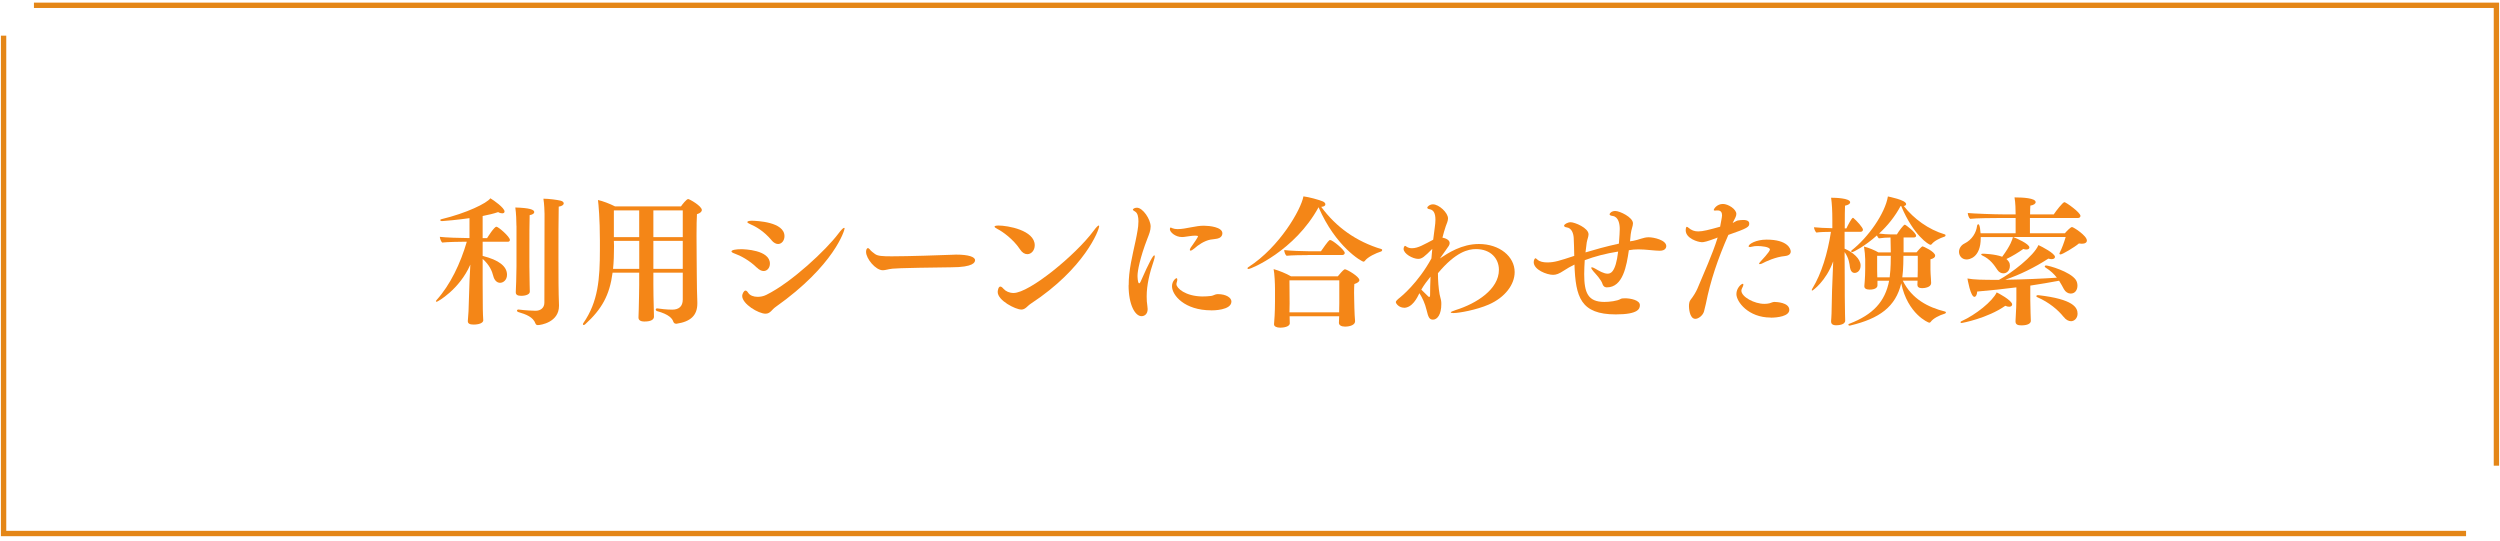 <?xml version="1.0" encoding="UTF-8"?><svg id="_レイヤー_1" xmlns="http://www.w3.org/2000/svg" viewBox="0 0 467 101"><defs><style>.cls-1{fill:#f48617;stroke-width:0px;}.cls-2{fill:none;stroke:#e48617;stroke-miterlimit:10;}</style></defs><polyline class="cls-2" points="6.34 .99 466.33 .99 466.33 86.99"/><polyline class="cls-2" points="460.66 99.66 .67 99.66 .67 6.66"/><path class="cls-1" d="M90.28,59.77c0,.86-1.64.86-1.82.86-.73,0-1.07-.21-1.07-.62v-.08c.03-.47.1-1.3.13-1.79.13-5.1.26-7.31.34-8.71-2.05,4.68-6.14,6.94-6.27,6.94-.1,0-.16-.03-.16-.1,0-.05.05-.16.13-.23,2.55-2.83,4.45-6.81,5.64-10.89h-.26c-.96,0-3.46.05-4.34.16-.23-.21-.42-.75-.44-1.07.94.13,3.93.23,5.25.23h.29v-3.72c-2.13.31-4.81.55-5.12.55-.21,0-.34-.08-.34-.18,0-.08.08-.16.23-.18,4.68-1.12,8.5-2.99,9.13-3.9.62.36,2.65,1.79,2.65,2.47,0,.21-.16.34-.42.34-.21,0-.47-.05-.78-.23-.83.29-1.82.52-2.89.73v4.13h.83c.13-.21,1.33-2.13,1.74-2.13.36,0,2.52,1.87,2.52,2.47,0,.21-.16.34-.36.34h-4.73v2.65c3.04.75,4.55,1.95,4.55,3.51,0,.99-.7,1.51-1.3,1.51s-1.07-.52-1.25-1.22c-.26-1.04-.73-2.11-2-3.25v4.68c0,1.48.03,3.85.03,4.71,0,.55.05,1.51.08,2.03v.03ZM96.47,42.19c0-.83-.05-2.37-.21-3.43,2.65.08,3.54.39,3.54.86,0,.23-.26.47-.86.57-.05,1.04-.05,4.29-.05,6.71v2.89c0,.78.03,2.47.05,3.41,0,.23.03.96.03,1.25,0,.81-1.51.81-1.61.81-.73,0-1.01-.23-1.01-.65v-.1c.03-.1.13-3.54.13-4.73v-7.57ZM104.32,48.38c0,3.17,0,6.08.1,8.63v.13c0,3.07-3.43,3.59-3.95,3.59-.23,0-.36-.1-.44-.29-.44-1.22-1.74-1.72-3.25-2.16-.13-.05-.21-.16-.21-.23,0-.13.1-.23.26-.23h.05c1.2.16,2.65.23,3.17.23.96,0,1.64-.57,1.64-1.51,0-3.22.03-16.59.03-16.59,0-.31-.05-1.95-.21-2.83h.13c.88,0,2.44.21,3.07.36.39.1.6.29.6.52s-.31.52-.94.6c-.05,1.77-.05,6.11-.05,9.78Z"/><path class="cls-1" d="M127.54,50.93h-5.49v2.24c0,1.14.03,2.94.08,4.65,0,.21.03,1.04.03,1.33,0,.47-.42.91-1.77.91-.81,0-1.12-.31-1.12-.73v-.05c.03-.36.05-1.09.05-1.56.03-1.43.08-3.33.08-4.45v-2.34h-4.97c-.55,4.21-2,6.81-5.12,9.65-.1.1-.21.13-.29.13s-.13-.05-.13-.13.03-.16.08-.23c2.78-4,3.09-8.29,3.09-13.68v-1.77c0-3.9-.26-6.79-.36-7.54.86.18,2.21.7,3.2,1.2h12.3c.23-.34,1.04-1.38,1.35-1.38.23,0,2.55,1.3,2.55,2.05,0,.31-.31.6-.91.78-.05.73-.08,2.26-.08,4,0,2.81.05,6.14.05,7.44,0,1.64.05,3.69.1,4.99v.26c0,2.21-1.25,3.38-3.87,3.77h-.1c-.29,0-.44-.18-.52-.39-.18-.55-.75-1.35-3.07-1.98-.13-.05-.21-.16-.21-.26,0-.13.08-.23.26-.23h.05c.55.08,1.72.23,2.76.23,1.25,0,1.98-.6,1.98-1.9v-5.02ZM119.4,45h-4.73l.03.96c0,1.59-.05,2.99-.18,4.26h4.89v-5.23ZM119.4,39.3h-4.73v4.99h4.73v-4.99ZM127.54,39.3h-5.49v4.99h5.49v-4.99ZM127.54,45h-5.49v5.23h5.49v-5.23Z"/><path class="cls-1" d="M141.37,49.99c-1.33-1.33-3.09-2.26-4.08-2.6-.44-.16-.65-.29-.65-.42,0-.29.91-.42,1.82-.42.55,0,5.36.13,5.36,2.7,0,.75-.49,1.38-1.17,1.38-.39,0-.83-.21-1.27-.65ZM143.01,58.6c-1.33,0-4.37-1.82-4.37-3.33,0-.34.31-.99.62-.99.18,0,.34.16.52.44.31.47.99.73,1.74.73.52,0,1.09-.1,1.61-.36,4.76-2.34,11.23-8.45,13.47-11.44.55-.73.91-1.09,1.07-1.09.08,0,.1.05.1.13,0,.29-1.87,6.86-12.87,14.64-.73.49-.99,1.27-1.9,1.27ZM144.13,44.87c-1.51-1.77-2.99-2.57-3.98-2.99-.36-.16-.55-.29-.55-.39,0-.16.34-.26.88-.26.91.03,6.06.21,6.06,2.89,0,.81-.52,1.46-1.2,1.46-.36,0-.81-.21-1.22-.7Z"/><path class="cls-1" d="M166.02,50.3c-.44.08-.78.18-1.12.18-1.35,0-3.12-2.18-3.12-3.43,0-.26.08-.7.36-.7.08,0,.18.05.31.21.26.36.65.62.99.88.52.39,1.38.44,3.15.44,3.07,0,9.18-.21,11.23-.29.21,0,.49-.03.78-.03,2.37,0,3.54.44,3.54,1.04,0,.36-.21,1.33-4.47,1.33-10.19.13-10.89.21-11.65.36Z"/><path class="cls-1" d="M190.54,46.58c-1.27-1.92-3.3-3.35-4.21-3.8-.36-.18-.55-.34-.55-.44,0-.13.26-.21.75-.21,1.66,0,6.76.86,6.76,3.69,0,.96-.65,1.66-1.38,1.66-.47,0-.96-.26-1.38-.91ZM190.74,57.82c-.99,0-4.37-1.66-4.37-3.28,0-.18.1-1.01.49-1.01.16,0,.36.13.6.42.42.47,1.09.78,1.87.78,2.96,0,11.6-7.1,14.92-11.57.49-.68.86-1.04.99-1.04.05,0,.08.05.08.13,0,.7-2.68,7.85-12.74,14.46-.73.47-1.01,1.12-1.85,1.12Z"/><path class="cls-1" d="M210.84,53.27c0-.68.03-1.35.1-2,.31-2.91,1.14-5.62,1.56-8.24.08-.42.16-1.07.16-1.69,0-.78-.13-1.53-.62-1.82-.23-.16-.42-.23-.42-.36,0-.08.23-.36.75-.36,1.12,0,2.57,2.18,2.57,3.51,0,.75-.29,1.46-.6,2.24-1.4,3.61-1.85,6.08-1.85,6.94,0,.05,0,1.43.31,1.43.08,0,.18-.1.26-.29,1.69-3.85,2.34-4.94,2.57-4.94.05,0,.08.08.08.18,0,.16-.05.44-.18.81-.81,2.37-1.33,4.58-1.33,6.68,0,.62.03,1.22.13,1.82.03.18.05.36.05.55,0,1.01-.65,1.33-1.14,1.33-1.2,0-2.42-2.11-2.42-5.77ZM226.11,44.76c-1.17.23-2.34,1.04-2.99,1.64-.31.26-.57.42-.73.42-.08,0-.13-.05-.13-.13,0-.13.1-.39.39-.75.34-.47,1.14-1.64,1.14-1.79,0-.13-.42-.13-.55-.13-.55,0-1.04.1-1.66.18-.29.05-.55.08-.78.08-1.27,0-2.26-.94-2.26-1.43,0-.18,0-.34.13-.34.08,0,.21.05.36.13.26.1.57.16.96.16.75,0,1.69-.18,2.5-.34.96-.18,1.66-.29,2.16-.29h.36c.83,0,3.33.23,3.33,1.4,0,.6-.47.91-.96,1.01-.36.08-.99.13-1.27.18ZM226.26,57.97c-4.97,0-7.33-2.81-7.33-4.5,0-.96.7-1.51.83-1.51.1,0,.16.1.16.29,0,.1-.03.26-.08.42-.05.13-.08.26-.08.42,0,.73,1.66,2.24,4.81,2.29.57,0,1.14-.03,1.69-.1.39-.05.75-.34,1.2-.34,1.64,0,2.57.7,2.57,1.38,0,1.66-3.46,1.66-3.77,1.66Z"/><path class="cls-1" d="M258.06,46.53c.1.03.13.1.13.16,0,.13-.1.26-.21.29-.96.31-2.47.99-3.04,1.77-.08.1-.16.13-.23.13-.36,0-5.23-2.81-8.4-10.17-4.47,8.19-12.69,11.54-13.05,11.54-.16,0-.23-.05-.23-.13s.05-.16.18-.23c5.8-3.72,9.83-10.74,10.27-13.21,1.04.13,2.78.6,3.61.94.31.13.49.34.49.55,0,.23-.23.44-.78.47,2.81,3.82,6.55,6.47,11.26,7.9ZM253.12,60.05c0,.6-.86.96-1.87.96-.68,0-1.14-.26-1.14-.7v-.03c0-.1.05-.78.05-1.2h-9.26v.13c0,.23.03,1.01.03,1.17,0,.68-1.22.83-1.77.83-.68,0-1.17-.23-1.17-.62v-.05c.05-.52.18-2.21.18-4.24v-2.26c0-1.01-.08-2.91-.26-3.77.96.26,2.37.83,3.25,1.35h8.74c.34-.42.94-1.12,1.2-1.27.05-.03.08-.05.13-.05.34,0,2.7,1.35,2.7,2.03,0,.26-.29.52-.94.73-.03.34-.05.99-.05,1.61,0,.83.03,1.64.03,1.64,0,.68.05,1.74.08,2.57.03.39.08.94.08,1.14v.03ZM244.36,47.65c-.99,0-3.2.03-4.03.13-.26-.21-.42-.7-.44-1.07.88.13,3.59.23,4.81.23h2.05c1.35-1.95,1.56-2.11,1.72-2.11.44,0,2.73,1.87,2.73,2.42,0,.23-.21.39-.47.39h-6.37ZM250.18,52.36h-9.31c0,1.3.03,4.34.03,4.34l-.03,1.64h9.28c0-.57.03-1.3.03-1.66v-4.32Z"/><path class="cls-1" d="M262.25,57.48c-.86,0-1.51-.73-1.51-1.07q0-.23.83-.88c.1-.08,3.3-2.63,5.82-7.25.05-.6.1-1.17.16-1.79-1.46,1.46-1.92,1.87-2.63,1.87-1.01,0-2.73-.96-2.73-1.87,0-.34.21-.57.26-.57.08,0,.18.08.29.16.31.21.65.29,1.01.29.57,0,1.17-.18,1.79-.47.49-.21,1.46-.75,2.18-1.12.08-.73.18-1.48.29-2.24.08-.57.13-1.07.13-1.48,0-1.25-.36-1.85-1.09-1.98-.23-.03-.44-.13-.44-.29s.44-.62,1.07-.62c1.12,0,2.81,1.56,2.81,2.63,0,.47-.23.94-.42,1.46-.23.7-.44,1.4-.62,2.13.57.1,1.35.42,1.35,1.01,0,.16-.05.34-.16.52-.26.44-.83,1.14-1.35,1.92-.1.16-.21.29-.31.44,1.51-1.01,4.06-2.7,7.28-2.7,3.87,0,6.68,2.34,6.68,5.25,0,2.31-1.79,4.73-4.84,6.06-2.26.99-5.54,1.59-6.58,1.59-.34,0-.52-.05-.52-.13s.29-.23.94-.44c3.9-1.22,8.06-3.88,8.06-7.51,0-2.05-1.48-3.87-4.29-3.87-1.46,0-3.77.52-7.1,4.5,0,1.38.1,2.73.31,3.95.05.34.26.94.29,1.27.03.18.03.39.03.57,0,1.9-.73,2.89-1.56,2.89-.68,0-.88-.47-1.2-1.82-.29-1.2-.75-2.21-1.33-3.12-.42.86-1.33,2.73-2.91,2.73ZM265.5,54.1c1.38,1.38,1.4,1.38,1.46,1.38.1,0,.18-.1.18-.39,0-1.01.03-2.16.08-3.41-.62.78-1.2,1.51-1.72,2.42Z"/><path class="cls-1" d="M304.94,45.02c1.27-.23,2.05-.7,3.02-.7s3.3.52,3.3,1.66c0,.1-.03.86-1.22.86-.96,0-2.6-.26-3.98-.26-.68,0-1.17.05-1.79.16-.42,2.89-1.09,6.94-4.11,6.94-.13,0-.62,0-.83-.68-.21-.7-1.17-1.74-1.66-2.29-.26-.29-.42-.55-.42-.68,0-.08.03-.1.1-.1.1,0,.31.05.6.23.81.47,1.64.96,2.34.96.49,0,1.51-.1,1.98-4.13-2.29.36-4.39.91-6.24,1.61-.05.86-.1,1.77-.1,2.6,0,3.46.68,5.2,3.77,5.2.96,0,2.44-.18,3.02-.55.16-.1.47-.13.83-.13,1.07,0,2.78.36,2.78,1.27,0,.65-.23,1.74-4.5,1.74-6.58,0-7.51-3.25-7.72-9.31-.73.36-1.38.73-2,1.14-.86.57-1.4.78-2,.78-1.14,0-3.61-.94-3.61-2.37,0-.44.23-.73.31-.73.1,0,.23.13.42.29.42.36,1.07.49,1.82.49,1.3,0,2.26-.31,5.02-1.22-.03-1.3-.05-2.47-.1-3.35-.05-.83-.36-1.85-1.33-1.98-.31-.03-.47-.18-.47-.31,0-.26.68-.65,1.22-.65.78,0,3.35,1.07,3.35,2.26,0,.44-.23.91-.34,1.53-.08.55-.16,1.17-.23,1.85,1.72-.52,3.74-1.09,6.24-1.64.1-1.2.16-2.39.16-2.73,0-.94-.23-2.29-1.33-2.44-.39-.05-.57-.16-.57-.31,0-.18.36-.62,1.07-.62.81,0,3.3,1.17,3.3,2.31,0,.52-.31,1.09-.42,2.03-.05.44-.08.88-.13,1.33l.47-.08Z"/><path class="cls-1" d="M317.83,45.23c-.62,0-2.94-.68-2.94-2.21,0-.03,0-.65.21-.65.08,0,.16.05.29.16.57.49,1.12.7,1.85.7.86,0,2.03-.31,4.08-.88.34-1.82.36-1.92.36-2.13,0-.52-.21-.91-.83-.91h-.18c-.13.03-.23.03-.31.03-.18,0-.23-.05-.23-.1,0-.23.6-1.14,1.72-1.14.96,0,2.5.96,2.5,1.87,0,.44-.29.86-.47,1.25-.08.16-.16.29-.21.44.36-.18.7-.42.94-.47.29-.05.65-.1,1.01-.1.86,0,1.14.29,1.14.68,0,.62-.29.86-3.9,2.11-1.98,4.52-3.33,8.48-4.21,12.9-.08.36-.26,1.14-.34,1.4-.21.75-1.04,1.38-1.61,1.38-1.17,0-1.2-2.26-1.2-2.37,0-.47.08-.91.29-1.17.52-.65,1.04-1.51,1.3-2.13,1.17-2.86,2.78-6.29,3.77-9.52-1.95.75-2.55.88-3.02.88ZM330.76,59.32c-4.16,0-6.4-2.94-6.4-4.39,0-1.12.91-1.92,1.2-1.92.08,0,.1.05.1.16,0,.13-.05.34-.21.6-.1.18-.16.36-.16.52,0,1.17,2.42,2.47,4.29,2.47.34,0,.65-.03.94-.1.34-.08.6-.26.94-.26.36,0,2.78.1,2.78,1.48,0,1.2-2.24,1.46-3.48,1.46ZM333.43,47.83c-1.77.16-3.61,1.04-4.19,1.35-.13.08-.36.16-.52.16-.08,0-.13-.03-.13-.08,0-.08.1-.21.31-.44.08-.1,1.72-1.79,1.72-2.21,0-.52-1.69-.65-2.29-.65-.39,0-.78.03-1.12.13-.16.05-.26.05-.34.05-.16,0-.23-.05-.23-.13,0-.42,1.38-1.25,3.35-1.25,4,0,4.52,1.77,4.52,2.21,0,.42-.29.78-1.09.86Z"/><path class="cls-1" d="M342.43,48.85c-1.33,3.67-3.8,5.43-3.9,5.43-.05,0-.1-.03-.1-.1,0-.05.03-.13.08-.21,1.77-2.89,2.89-6.66,3.51-10.66-.91,0-2.05.03-2.73.13-.21-.18-.42-.7-.44-.99.68.08,2.21.16,3.43.18v-1.48c0-1.92-.08-3.12-.23-4.21h.18c.47,0,3.38.05,3.38.86,0,.23-.29.49-.96.62-.03.42-.05,2.13-.05,4.24h.31c.21-.47.99-1.98,1.22-1.98.03,0,.08.03.1.05.57.47,1.77,1.77,1.77,2.18,0,.26-.23.39-.44.39h-2.99v3.15c1.53.65,2.99,1.87,2.99,3.15,0,.91-.57,1.38-1.12,1.38-.44,0-.75-.36-.86-.99-.1-.75-.21-1.79-1.01-2.91,0,3.09.03,5.85.03,5.85,0,.81,0,3.98.05,5.77,0,.31.03.83.03,1.2,0,.81-1.38.86-1.69.86-.7,0-.94-.29-.94-.7v-.13c.03-.18.05-.83.08-1.35.05-1.53.08-3.59.1-4.42l.21-5.3ZM360.71,52.95c0,.7-1.17.88-1.66.88-.62,0-.88-.26-.88-.6v-.05c0-.1.03-.42.03-.75h-2.76c1.72,3.46,4.73,4.97,7.9,5.77.1.03.16.1.16.16,0,.1-.08.18-.21.23-1.04.31-2.21.91-2.65,1.56-.05.08-.16.13-.26.13-.16,0-4.03-1.61-5.23-7.36-1.04,4.39-4.06,6.58-9.49,7.88-.05,0-.08.03-.13.03-.16,0-.26-.08-.26-.18,0-.05.05-.13.21-.18,4.39-1.69,6.66-4.11,7.41-8.03h-2.18v.88c0,.42-.47.78-1.46.78-.7,0-.99-.26-.99-.6v-.08s.16-1.59.16-3.15v-1.82c0-.62-.1-1.64-.23-2.39.88.21,2.03.7,2.7,1.09h2.31c0-.96-.03-1.92-.05-2.78-.75,0-1.43.05-2.18.16-.13-.13-.29-.34-.36-.55-2.26,2.03-4.42,3.12-4.6,3.12-.13,0-.21-.08-.21-.16,0-.05.03-.13.1-.18,3.07-2.39,6.24-6.89,6.76-10.06.1.03,3.41.65,3.41,1.43,0,.18-.16.31-.44.36,1.85,2.37,4.6,4.39,7.67,5.3.1.03.13.1.13.18,0,.1-.08.21-.18.23-.94.31-1.98.83-2.42,1.43-.08.08-.16.1-.23.1-.29,0-3.15-1.72-5.46-7.25h-.1c-1.07,2-2.47,3.72-4.03,5.15.78.1,1.59.16,2.21.16h1.12c.31-.55,1.25-1.82,1.48-1.82.16,0,2.11,1.48,2.11,2.08,0,.18-.16.31-.42.31h-1.92v2.78h2.42c.05-.05.91-1.12,1.14-1.12.1,0,2.34.99,2.34,1.74,0,.29-.26.52-.88.68v1.92c0,.52.05,1.09.08,1.59.03.39.05.78.05.96v.03ZM352.99,51.81c.08-.73.21-1.66.21-4.03h-2.55v2.73c0,.23.03.83.03,1.3h2.31ZM358.24,47.78h-2.68c0,.18,0,2.65-.21,4.03h2.86c0-.42.03-.96.03-1.33v-2.7Z"/><path class="cls-1" d="M376.1,44.3c.55.18,2.99,1.27,2.99,1.92,0,.21-.18.39-.57.39-.16,0-.34-.03-.57-.1-.91.65-2.05,1.35-3.15,1.87.44.44.65.68.65,1.25,0,.96-.62,1.43-1.22,1.43-.39,0-.81-.18-1.12-.65-.62-.94-1.35-2-2.81-2.68-.13-.05-.21-.13-.21-.21s.1-.13.31-.13c.1,0,2.21.05,3.61.57,1.61-2.16,1.92-3.3,2-3.67h-6.01v.18c0,3.72-2.21,4-2.63,4-.99,0-1.43-.81-1.43-1.43s.39-1.25,1.04-1.56c1.38-.68,2.18-2,2.34-3.3.03-.18.13-.29.23-.29.05,0,.31,0,.42,1.69h6.55v-2.86h-2.73c-1.33,0-4.76.03-5.77.16-.26-.21-.42-.73-.44-1.09.96.1,4.86.26,6.89.26h2.05c0-.75-.03-2.24-.21-3.17h.23c1.17,0,3.72.1,3.72.88,0,.26-.31.55-.99.65-.03.42-.05.99-.05,1.64h4.42c.39-.6,1.69-2.29,2-2.29.26,0,2.99,1.92,2.99,2.57,0,.21-.18.39-.44.39h-9v2.86h6.53c.18-.23,1.04-1.17,1.33-1.17.26,0,2.78,1.61,2.78,2.52,0,.34-.29.6-.94.6-.16,0-.34-.03-.55-.05-.78.68-3.09,2.05-3.43,2.05-.13,0-.21-.08-.21-.16,0-.05.03-.1.05-.16.44-.86.83-1.95,1.12-2.94h-9.8ZM366.43,60.34c-.13,0-.21-.08-.21-.13,0-.08.05-.16.18-.21,2.7-1.22,5.8-3.72,6.58-5.38.16.05,2.89,1.48,2.89,2.26,0,.23-.21.42-.55.42-.21,0-.44-.05-.73-.18-3.33,2.34-8.09,3.22-8.16,3.22ZM376.65,53.68c-2.39.31-4.86.57-7.31.78-.03.57-.23.99-.52.99-.73,0-1.3-3.38-1.3-3.43,1.2.23,2.68.26,5.88.26,2.26-1.2,6.53-4.45,7.38-6.5.65.29,3.09,1.56,3.09,2.21,0,.23-.21.42-.62.42-.16,0-.36-.03-.62-.1-2.6,1.69-5.41,3.04-8.06,3.95,3.38-.05,6.97-.21,9.65-.39-.52-.68-1.17-1.3-2.08-1.87-.13-.08-.18-.16-.18-.23,0-.1.1-.18.26-.18.44,0,4.47,1.12,5.54,2.68.21.31.31.7.31,1.09,0,.73-.39,1.48-1.27,1.48-.47,0-.96-.29-1.25-.81-.29-.52-.57-1.07-.91-1.59-1.66.31-3.46.62-5.38.91v2.7c0,1.25.1,3.85.1,3.85v.05c0,.34-.36.83-1.77.83-.7,0-1.09-.18-1.09-.73v-.1c.13-2.16.16-3.25.16-3.93v-2.34ZM385.46,59.17c-1.01-1.27-2.7-2.7-4.86-3.64-.16-.05-.21-.13-.21-.21,0-.1.1-.18.29-.18h.1c6.53.75,7.31,2.31,7.31,3.46,0,.83-.6,1.4-1.22,1.4-.47,0-.96-.26-1.4-.83Z"/></svg>
